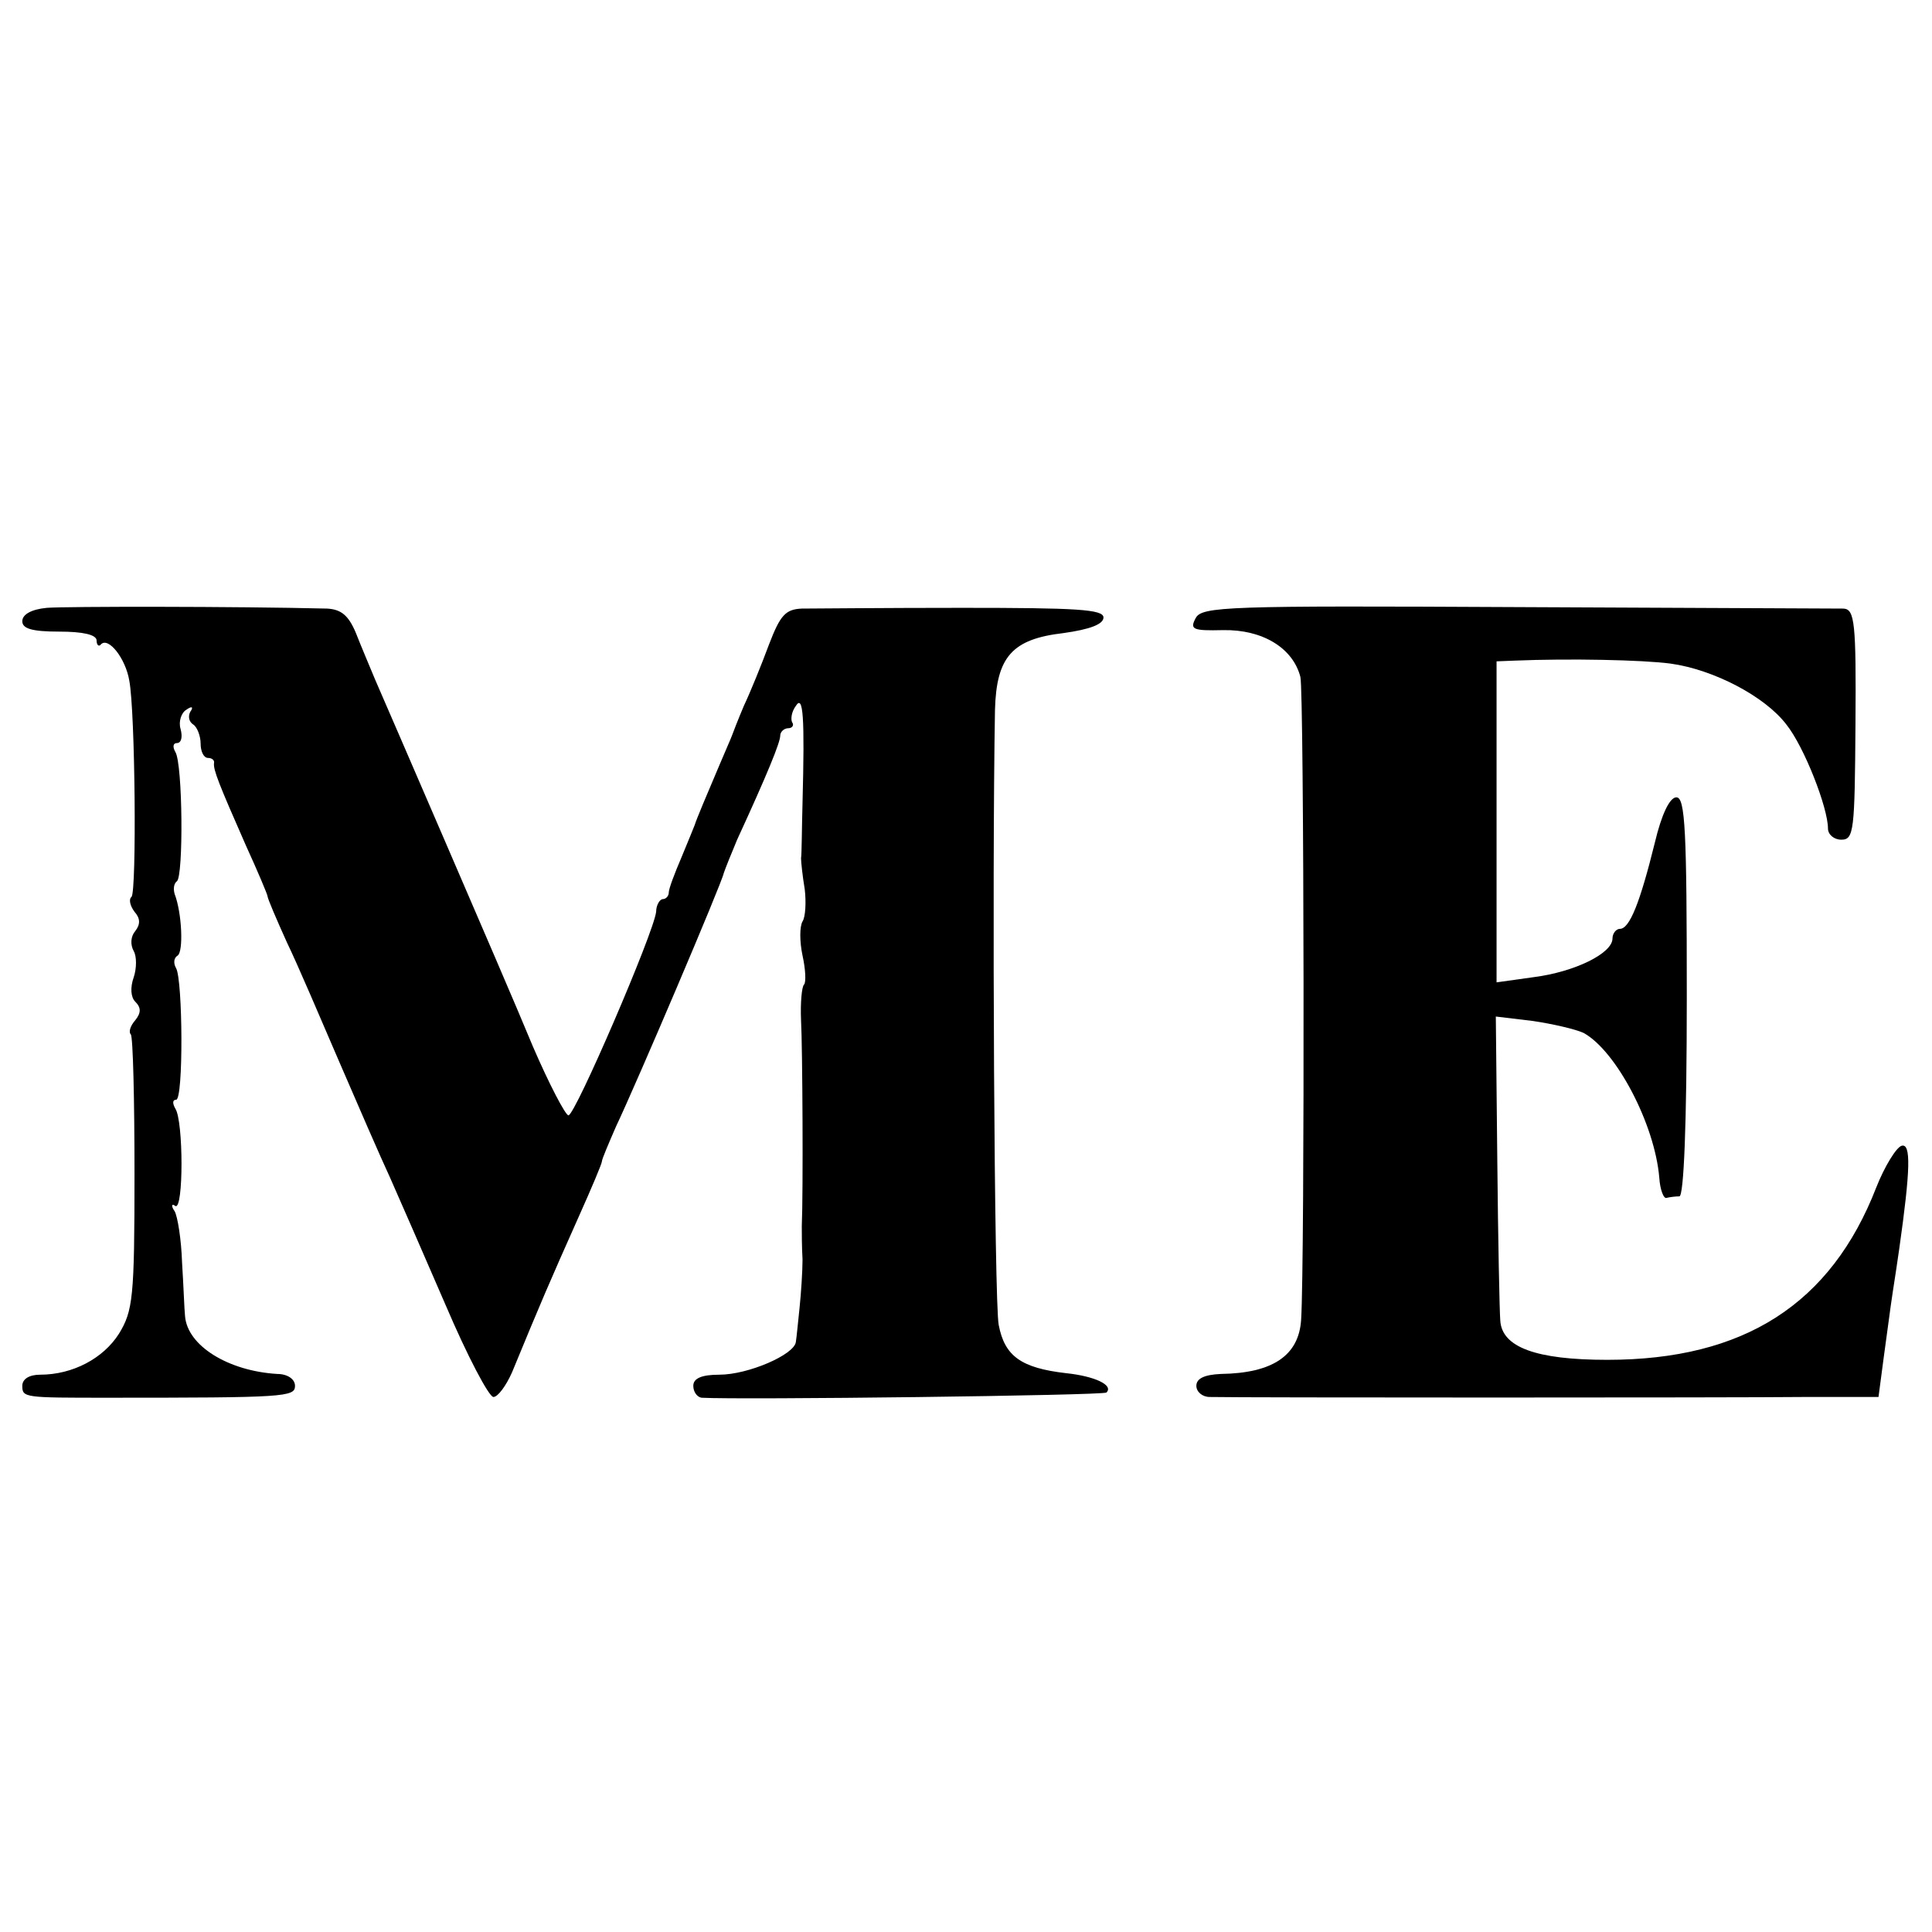 <?xml version="1.0" standalone="no"?>
<!DOCTYPE svg PUBLIC "-//W3C//DTD SVG 20010904//EN"
 "http://www.w3.org/TR/2001/REC-SVG-20010904/DTD/svg10.dtd">
<svg version="1.0" xmlns="http://www.w3.org/2000/svg"
 width="260pt" height="260pt" viewBox="0 0 260 260"
 preserveAspectRatio="xMidYMid meet">
<g transform="translate(0,260) scale(0.1,-0.1)"
fill="#000000" stroke="none">
<path d="M63 1782 c-21 -2 -33 -9 -33 -18 0 -10 13 -14 50 -14 31 0 50 -4 50
-12 0 -6 3 -9 6 -5 10 10 33 -19 38 -49 8 -42 10 -283 3 -291 -4 -3 -2 -12 4
-20 8 -9 8 -17 1 -26 -6 -7 -7 -18 -2 -27 4 -7 4 -23 0 -35 -5 -14 -4 -27 2
-33 8 -8 8 -15 0 -25 -7 -8 -9 -16 -6 -19 3 -3 5 -88 5 -188 0 -166 -2 -184
-21 -215 -21 -33 -62 -55 -106 -55 -15 0 -24 -6 -24 -15 0 -16 3 -16 115 -16
239 0 252 1 252 16 0 9 -10 16 -24 16 -66 4 -121 38 -124 78 -1 9 -2 41 -4 72
-1 31 -6 62 -10 69 -5 7 -4 11 1 7 11 -6 11 114 0 131 -4 7 -4 12 1 12 10 0 9
161 0 177 -4 7 -3 14 2 17 8 5 6 57 -4 83 -2 7 -1 14 3 17 9 6 8 158 -2 174
-4 7 -3 12 2 12 6 0 8 8 5 19 -3 10 1 22 8 26 7 5 10 4 5 -3 -3 -6 -2 -13 4
-17 5 -3 10 -15 10 -26 0 -10 4 -19 10 -19 5 0 9 -3 8 -7 -1 -9 6 -27 43 -111
16 -35 29 -66 29 -68 0 -3 12 -31 26 -62 15 -31 46 -104 71 -162 25 -58 55
-127 68 -155 12 -27 46 -105 75 -172 29 -68 58 -123 64 -123 6 0 17 15 25 33
40 97 49 118 90 210 17 38 31 71 31 74 0 3 9 24 19 47 28 59 143 329 145 341
2 6 10 26 18 45 41 89 58 131 58 140 0 5 5 10 11 10 5 0 8 4 5 8 -2 4 -1 14 5
22 10 16 12 -15 9 -130 -1 -36 -1 -69 -2 -75 0 -5 2 -24 5 -42 2 -17 1 -37 -3
-43 -4 -7 -4 -27 0 -46 4 -18 5 -36 2 -39 -3 -3 -5 -24 -4 -48 2 -36 3 -233 1
-277 0 -8 0 -28 1 -45 0 -16 -2 -46 -4 -65 -2 -19 -4 -40 -5 -46 -2 -17 -64
-44 -103 -44 -24 0 -35 -5 -35 -15 0 -8 5 -15 11 -16 52 -3 541 3 545 7 10 10
-16 22 -54 26 -61 7 -83 23 -91 65 -6 30 -9 605 -5 828 2 71 23 95 92 103 36
5 54 12 54 21 0 11 -36 13 -190 13 -104 0 -202 -1 -216 -1 -22 -1 -29 -9 -44
-48 -10 -27 -25 -64 -34 -83 -8 -19 -15 -37 -16 -40 -1 -3 -9 -21 -17 -40 -17
-40 -31 -73 -33 -80 -1 -3 -9 -22 -18 -44 -9 -21 -17 -42 -17 -47 0 -5 -4 -9
-8 -9 -4 0 -9 -8 -9 -17 -3 -28 -109 -274 -118 -274 -4 0 -26 42 -48 93 -21
51 -75 176 -119 278 -44 102 -86 199 -93 215 -7 17 -19 45 -26 63 -10 24 -20
32 -39 33 -123 3 -351 3 -377 1z"/>
<path d="M1609 1768 c-8 -15 -4 -17 37 -16 53 1 94 -24 104 -63 5 -19 6 -787
1 -865 -3 -48 -38 -72 -108 -73 -22 -1 -33 -6 -33 -16 0 -8 8 -15 18 -15 42
-1 707 -1 799 0 l101 0 7 53 c4 28 9 68 12 87 3 19 7 46 9 60 15 106 16 142 3
138 -7 -2 -23 -28 -34 -56 -61 -157 -178 -232 -362 -232 -96 0 -142 17 -144
53 -1 12 -3 109 -4 215 l-2 194 50 -6 c27 -4 57 -11 68 -16 44 -24 96 -123
102 -195 1 -16 6 -29 10 -27 4 1 12 2 17 2 6 0 10 96 10 268 0 223 -2 269 -14
269 -9 0 -20 -23 -29 -61 -20 -81 -34 -116 -47 -116 -5 0 -10 -6 -10 -13 0
-20 -51 -45 -106 -52 l-50 -7 0 216 0 216 25 1 c73 3 171 1 209 -4 58 -8 127
-44 156 -82 24 -30 56 -112 56 -140 0 -8 8 -15 18 -15 17 0 18 12 19 155 1
137 -1 155 -16 156 -9 0 -207 1 -439 2 -391 2 -425 1 -433 -15z"/>
</g>
</svg>
